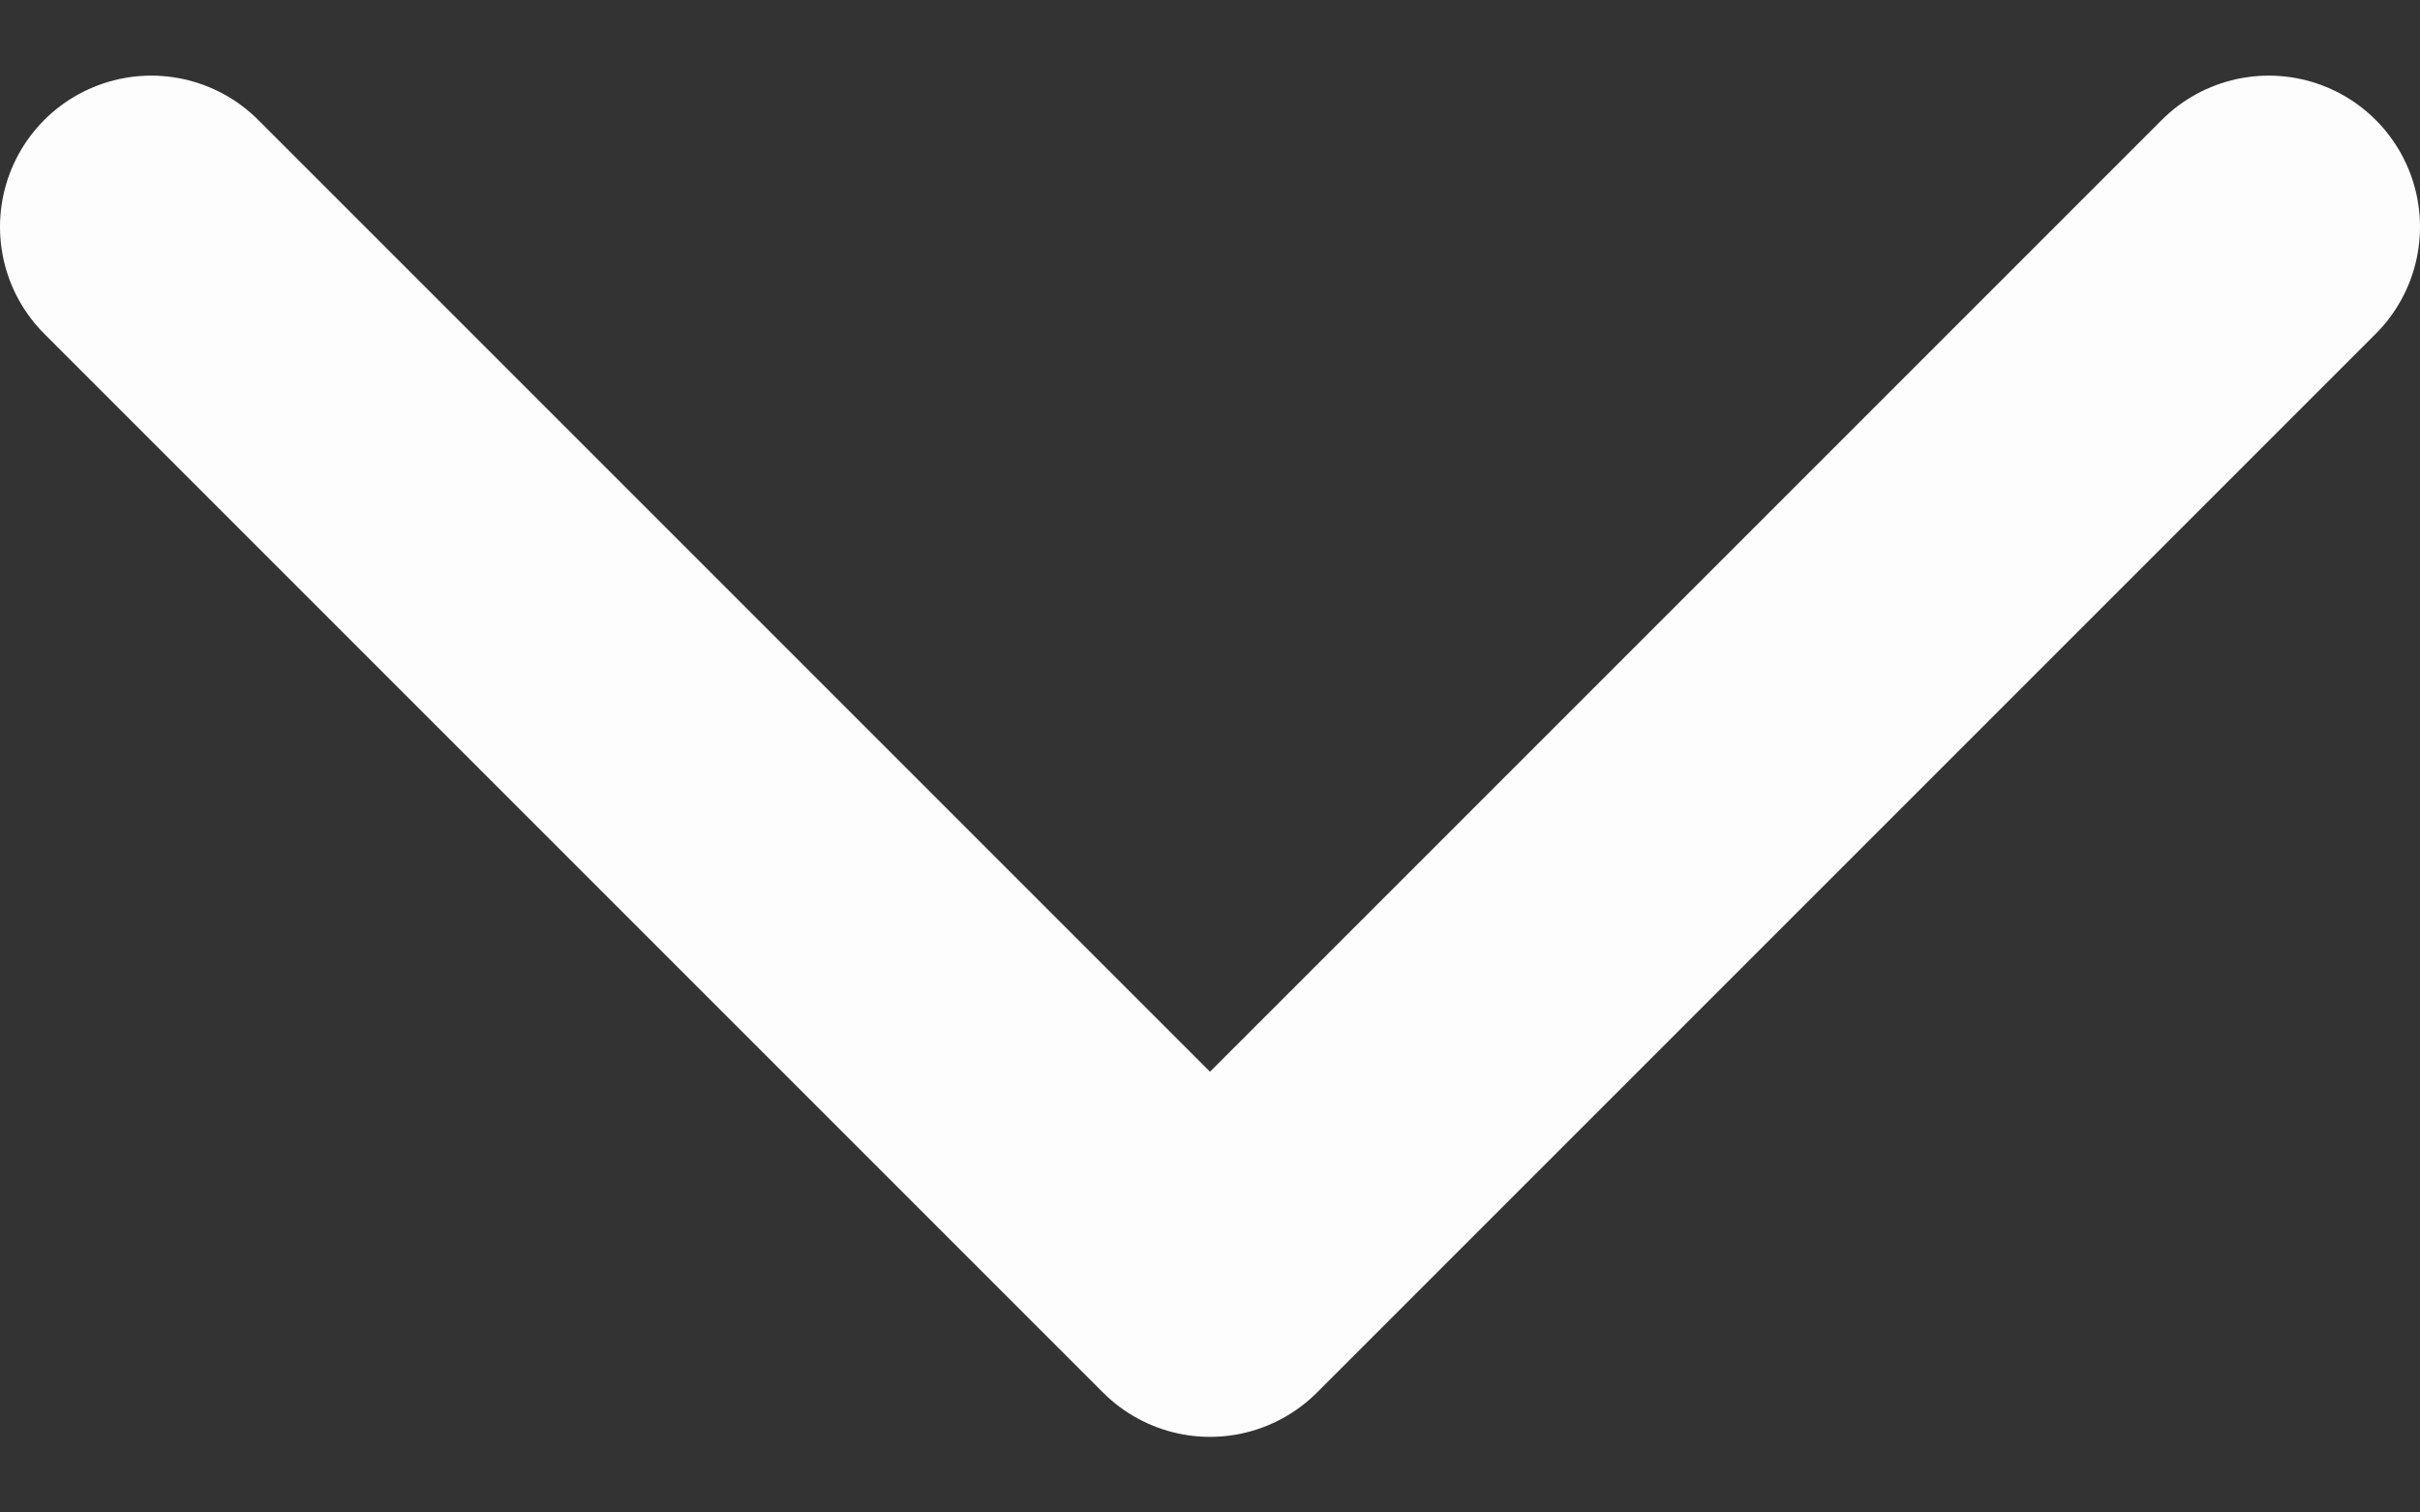 <svg width="16" height="10" viewBox="0 0 16 10" fill="none" xmlns="http://www.w3.org/2000/svg">
<rect x="0" y="0" width="16" height="10" fill="#333333" stroke="none"/>
<path d="M1 1.5L8 8.5L15 1.5" stroke="white" stroke-opacity="0.99" stroke-width="2" stroke-linecap="round" stroke-linejoin="round"/>
</svg>
